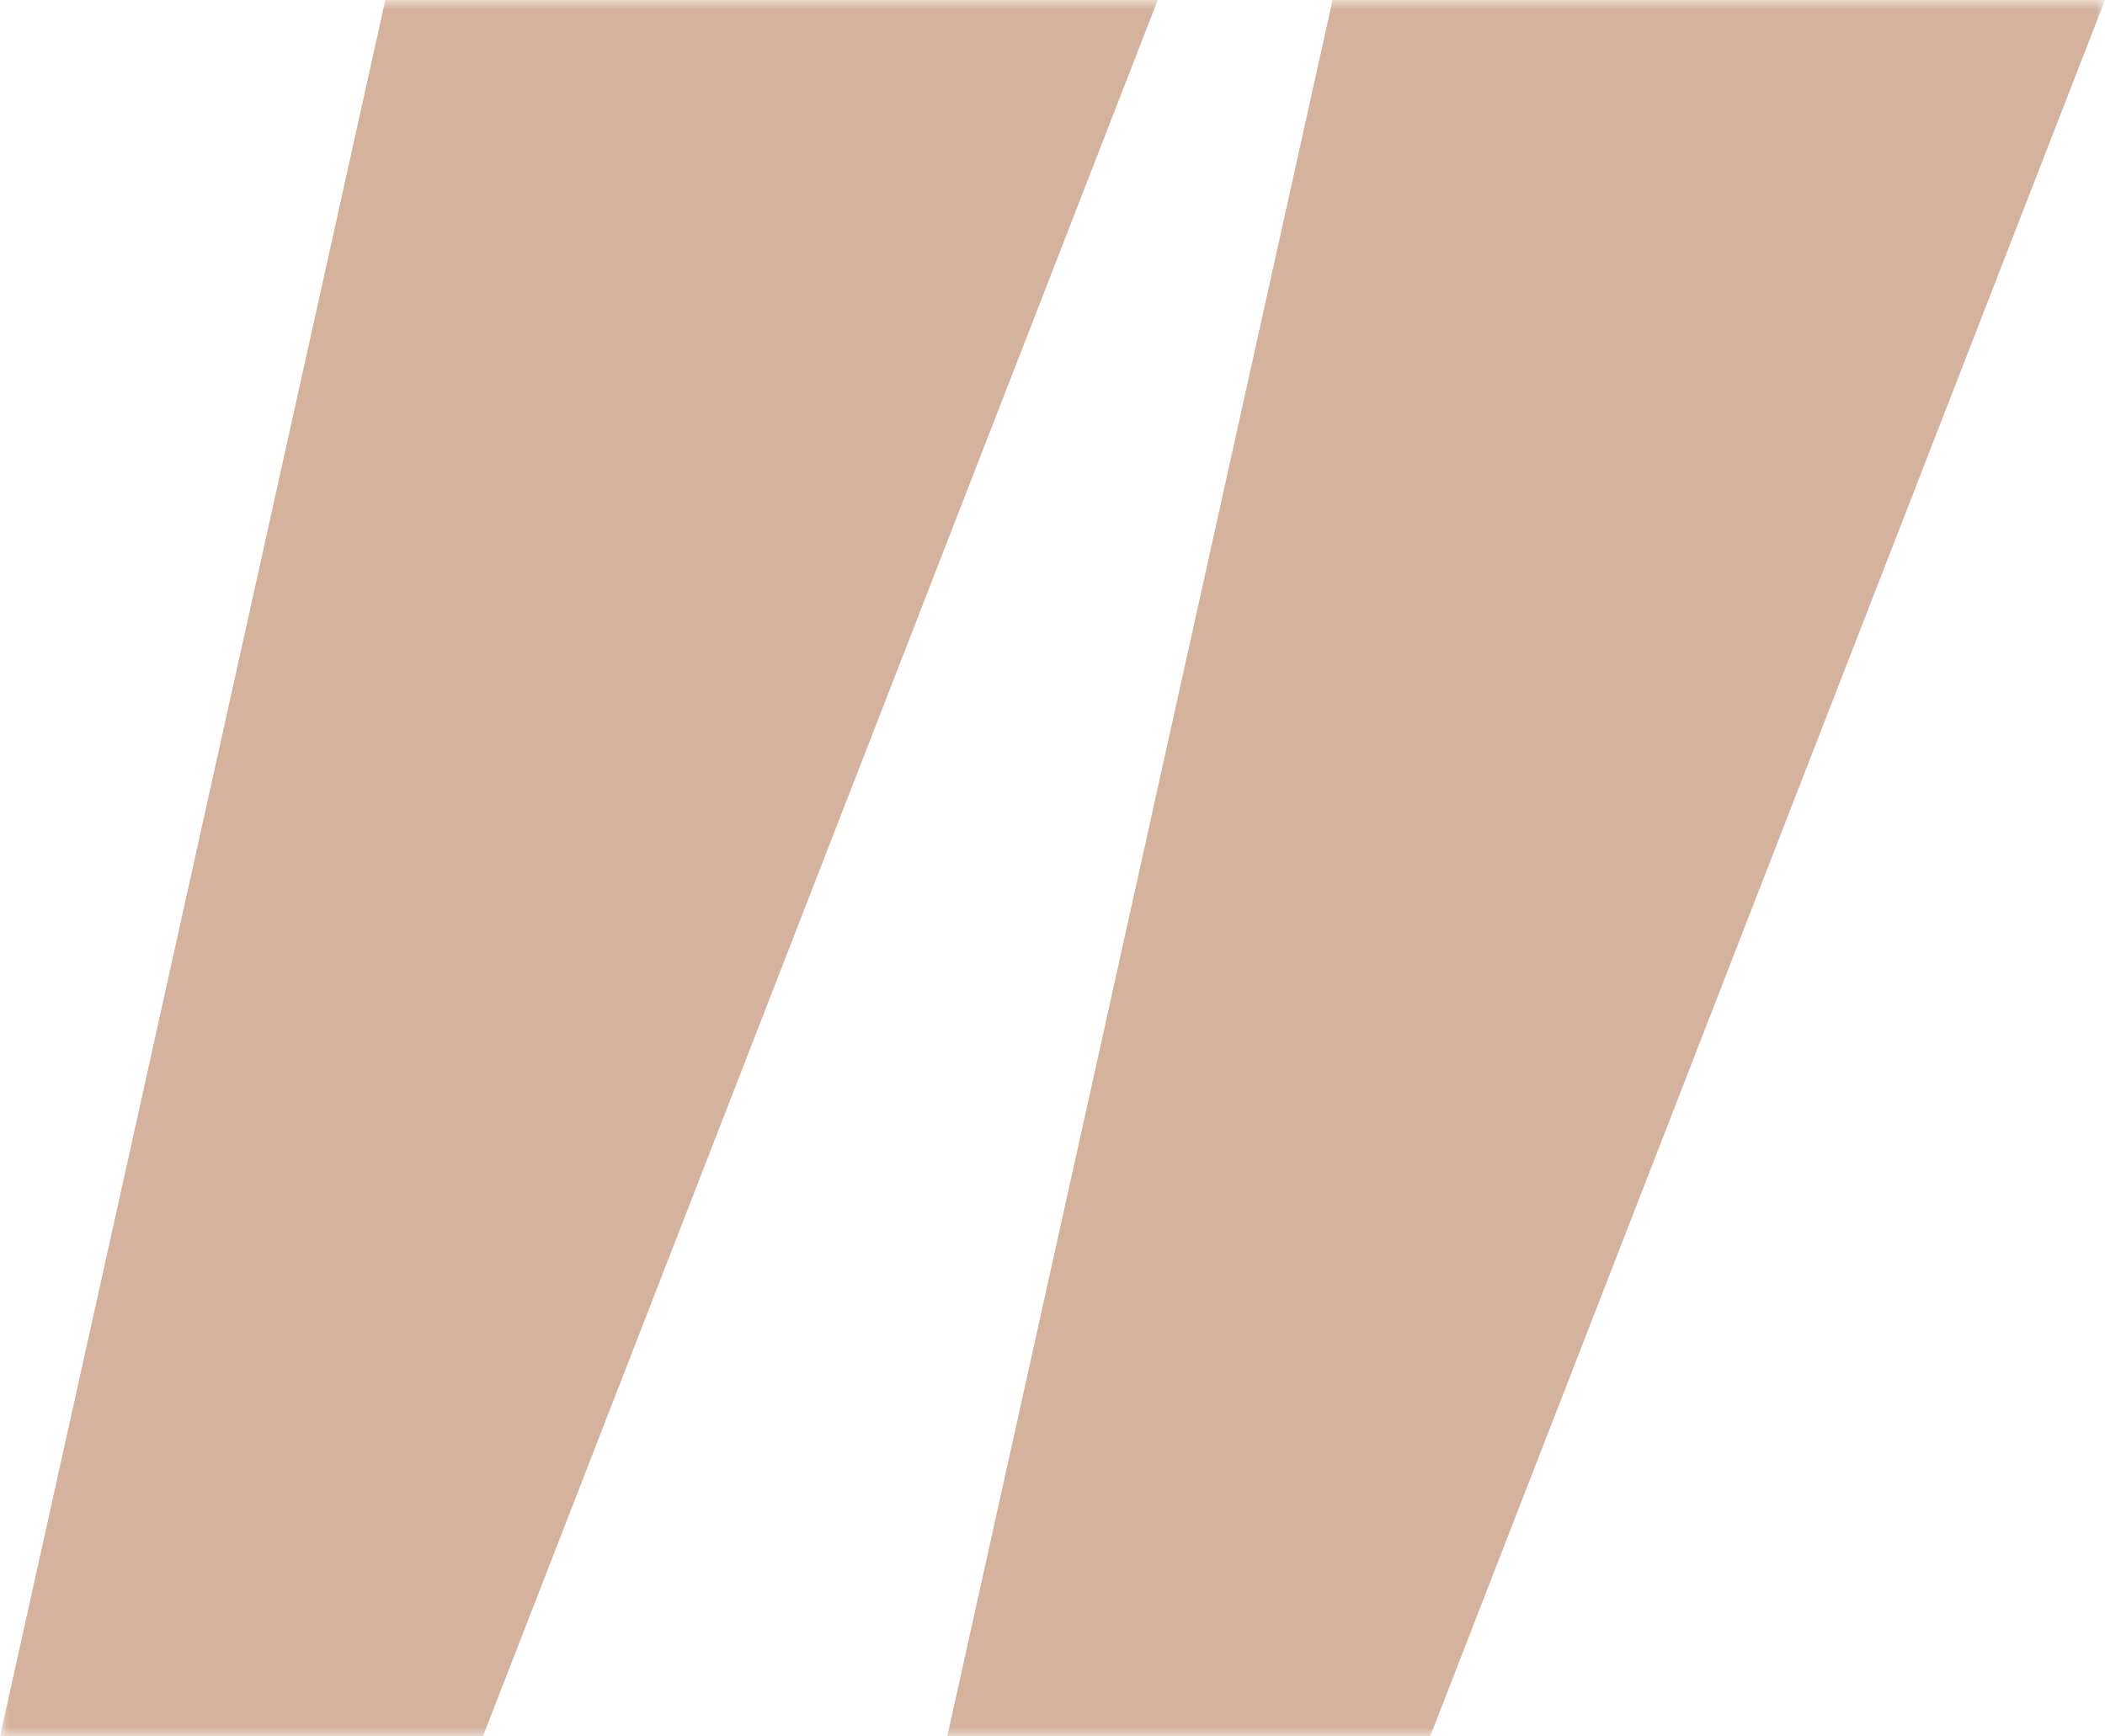 <svg width="120" height="99" viewBox="0 0 120 99" fill="none" xmlns="http://www.w3.org/2000/svg">
<g clip-path="url(#clip0_1000_129)">
<mask id="mask0_1000_129" style="mask-type:luminance" maskUnits="userSpaceOnUse" x="0" y="0" width="120" height="99">
<path d="M120 0H0V99H120V0Z" fill="white"/>
</mask>
<g mask="url(#mask0_1000_129)">
<path d="M27.528 99H0L21.966 0H66L27.528 99Z" fill="#D5B29E"/>
<path d="M81.528 99H54L75.966 0H120L81.528 99Z" fill="#D5B29E"/>
</g>
</g>
<defs>
<clipPath id="clip0_1000_129">
<rect width="120" height="99" fill="white"/>
</clipPath>
</defs>
</svg>
